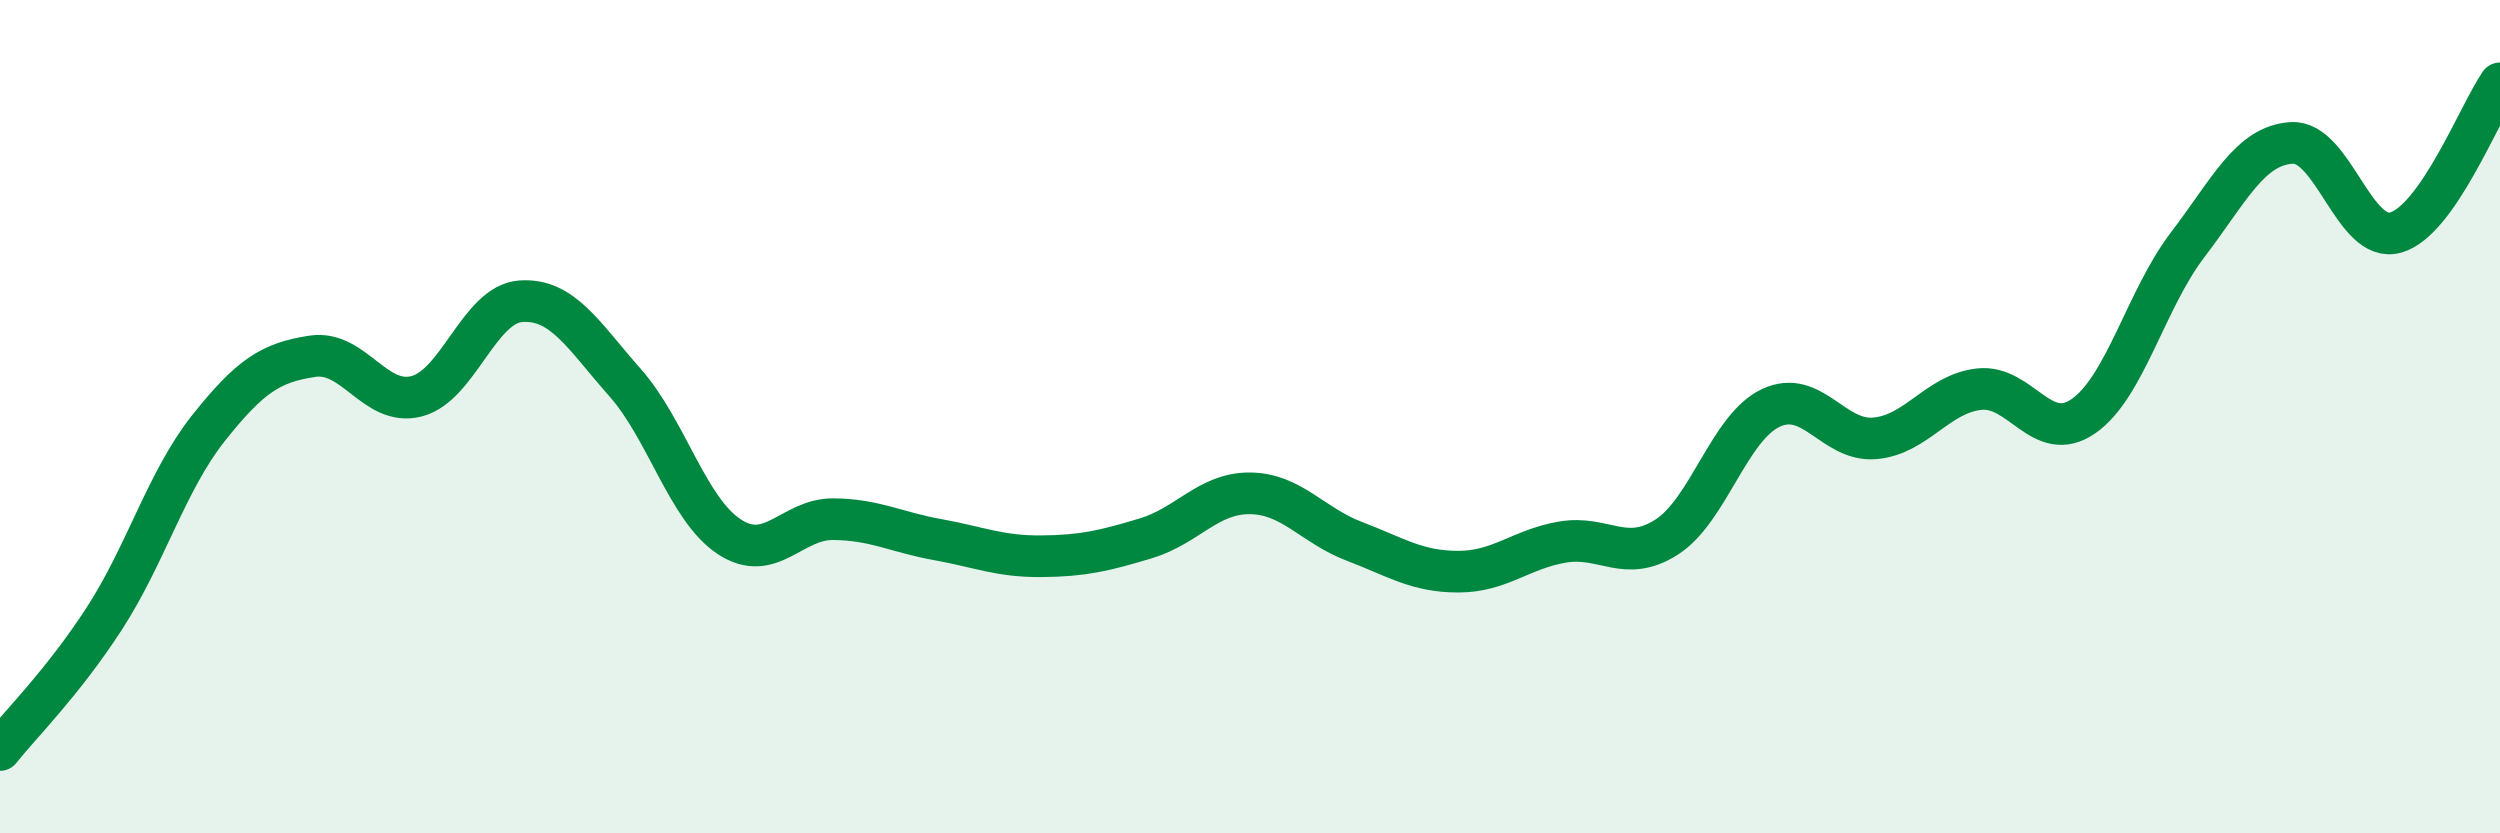 
    <svg width="60" height="20" viewBox="0 0 60 20" xmlns="http://www.w3.org/2000/svg">
      <path
        d="M 0,18 C 0.5,17.37 1.5,16.39 2.5,14.85 C 3.5,13.31 4,11.54 5,10.28 C 6,9.02 6.5,8.7 7.5,8.55 C 8.5,8.4 9,9.77 10,9.51 C 11,9.25 11.5,7.3 12.5,7.23 C 13.5,7.16 14,8.05 15,9.18 C 16,10.31 16.5,12.22 17.5,12.88 C 18.5,13.54 19,12.45 20,12.46 C 21,12.47 21.5,12.77 22.5,12.95 C 23.5,13.13 24,13.36 25,13.35 C 26,13.34 26.5,13.22 27.5,12.92 C 28.5,12.62 29,11.83 30,11.84 C 31,11.85 31.5,12.61 32.5,12.99 C 33.5,13.37 34,13.72 35,13.72 C 36,13.72 36.5,13.18 37.5,13.01 C 38.5,12.84 39,13.53 40,12.89 C 41,12.25 41.5,10.26 42.5,9.79 C 43.5,9.32 44,10.61 45,10.52 C 46,10.43 46.5,9.45 47.5,9.34 C 48.5,9.23 49,10.68 50,9.99 C 51,9.3 51.5,7.19 52.5,5.88 C 53.5,4.57 54,3.49 55,3.43 C 56,3.37 56.5,5.87 57.5,5.58 C 58.5,5.29 59.5,2.72 60,2L60 20L0 20Z"
        fill="#008740"
        opacity="0.1"
        stroke-linecap="round"
        stroke-linejoin="round"
      />
      <path
        d="M 0,18 C 0.5,17.37 1.5,16.39 2.5,14.85 C 3.5,13.31 4,11.54 5,10.28 C 6,9.02 6.5,8.7 7.5,8.55 C 8.5,8.4 9,9.77 10,9.51 C 11,9.25 11.5,7.3 12.5,7.23 C 13.5,7.16 14,8.05 15,9.18 C 16,10.31 16.5,12.22 17.5,12.88 C 18.5,13.54 19,12.45 20,12.46 C 21,12.47 21.5,12.77 22.5,12.95 C 23.5,13.13 24,13.36 25,13.35 C 26,13.34 26.5,13.22 27.5,12.92 C 28.5,12.62 29,11.83 30,11.84 C 31,11.85 31.5,12.61 32.5,12.99 C 33.5,13.37 34,13.72 35,13.72 C 36,13.72 36.5,13.18 37.5,13.01 C 38.5,12.84 39,13.53 40,12.89 C 41,12.25 41.5,10.26 42.5,9.79 C 43.5,9.32 44,10.61 45,10.52 C 46,10.43 46.5,9.45 47.5,9.34 C 48.5,9.23 49,10.68 50,9.99 C 51,9.3 51.5,7.19 52.5,5.88 C 53.5,4.57 54,3.49 55,3.43 C 56,3.37 56.5,5.87 57.5,5.58 C 58.5,5.29 59.5,2.72 60,2"
        stroke="#008740"
        stroke-width="1"
        fill="none"
        stroke-linecap="round"
        stroke-linejoin="round"
      />
    </svg>
  